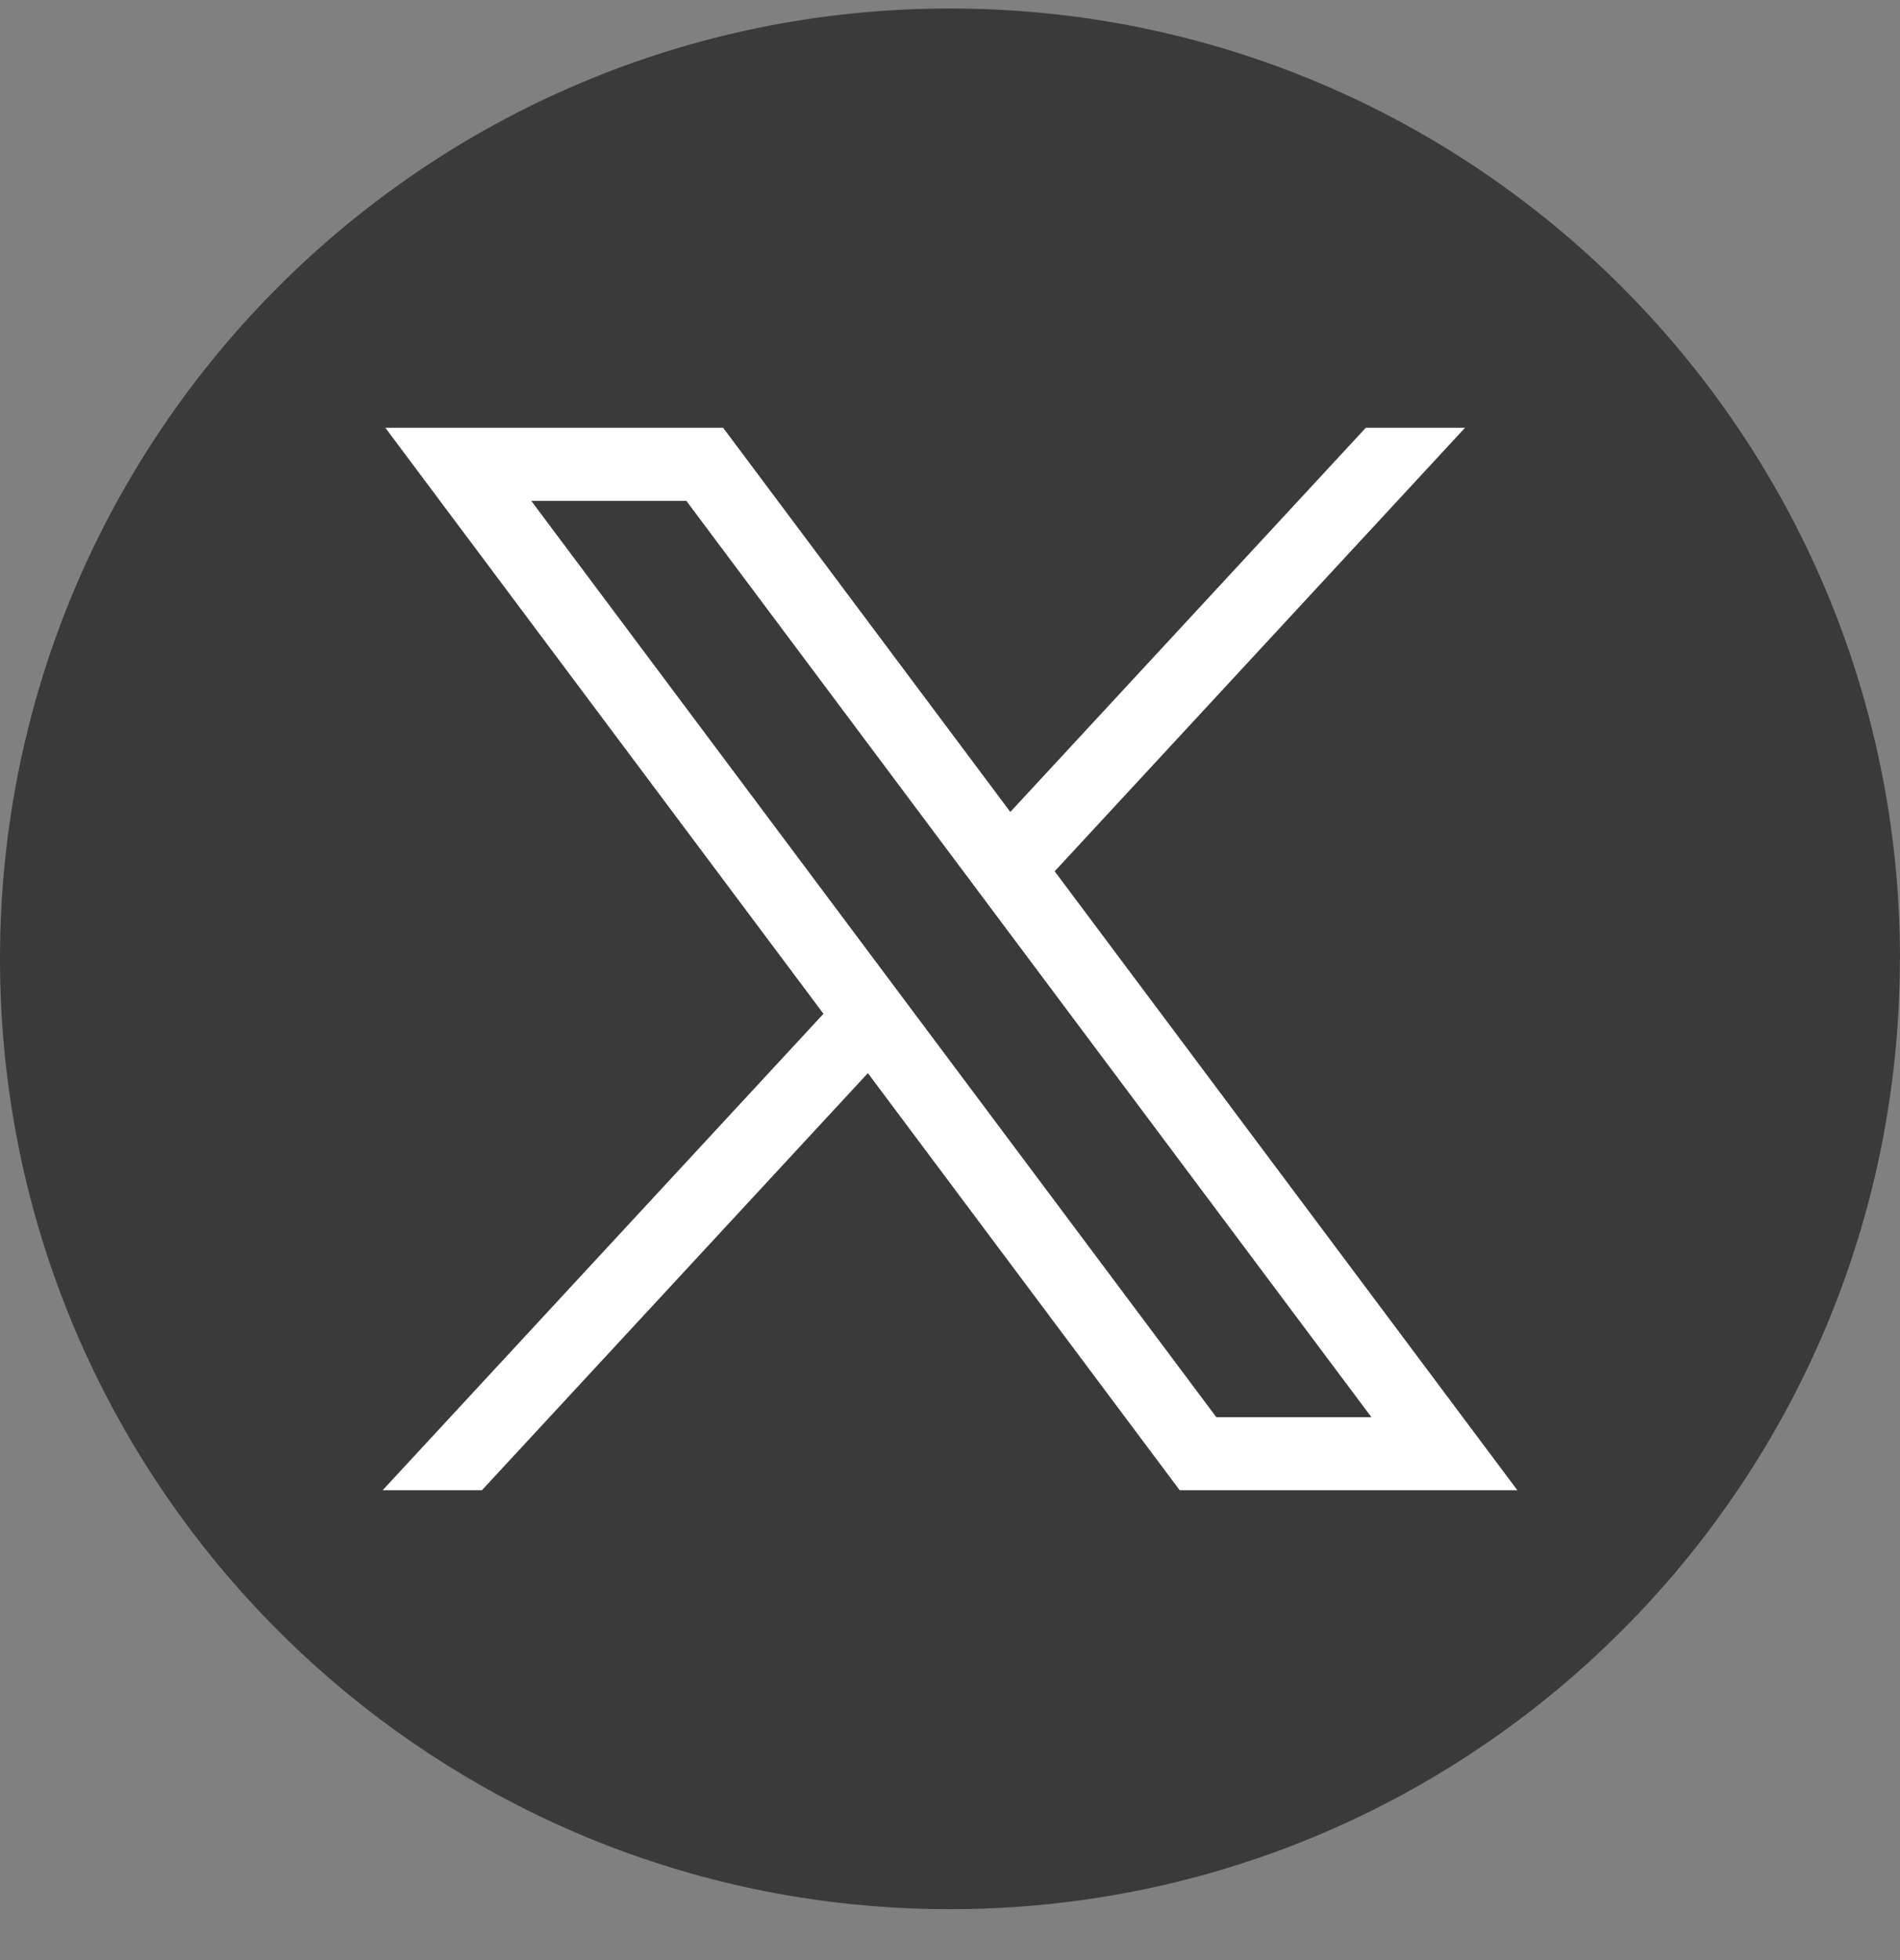 <svg width="32" height="33" viewBox="0 0 32 33" fill="none" xmlns="http://www.w3.org/2000/svg">
<rect x="0" y="0" width="32" height="33" fill="#808080" stroke="none"/>
<path d="M31.998 16.143C31.998 24.224 26.008 30.905 18.227 31.989C17.499 32.09 16.755 32.143 15.999 32.143C15.127 32.143 14.27 32.073 13.436 31.939C5.818 30.712 0 24.106 0 16.143C0 7.306 7.164 0.143 16 0.143C24.836 0.143 32 7.306 32 16.143H31.998Z" fill="#3A3A3A"/>
<path d="M6.49 7.202L13.869 17.068L6.444 25.09H8.116L14.617 18.067L19.869 25.09H25.556L17.763 14.669L24.674 7.202H23.003L17.016 13.67L12.179 7.202H6.491H6.49ZM8.948 8.433H11.56L23.097 23.859H20.485L8.948 8.433Z" fill="white"/>
</svg>

